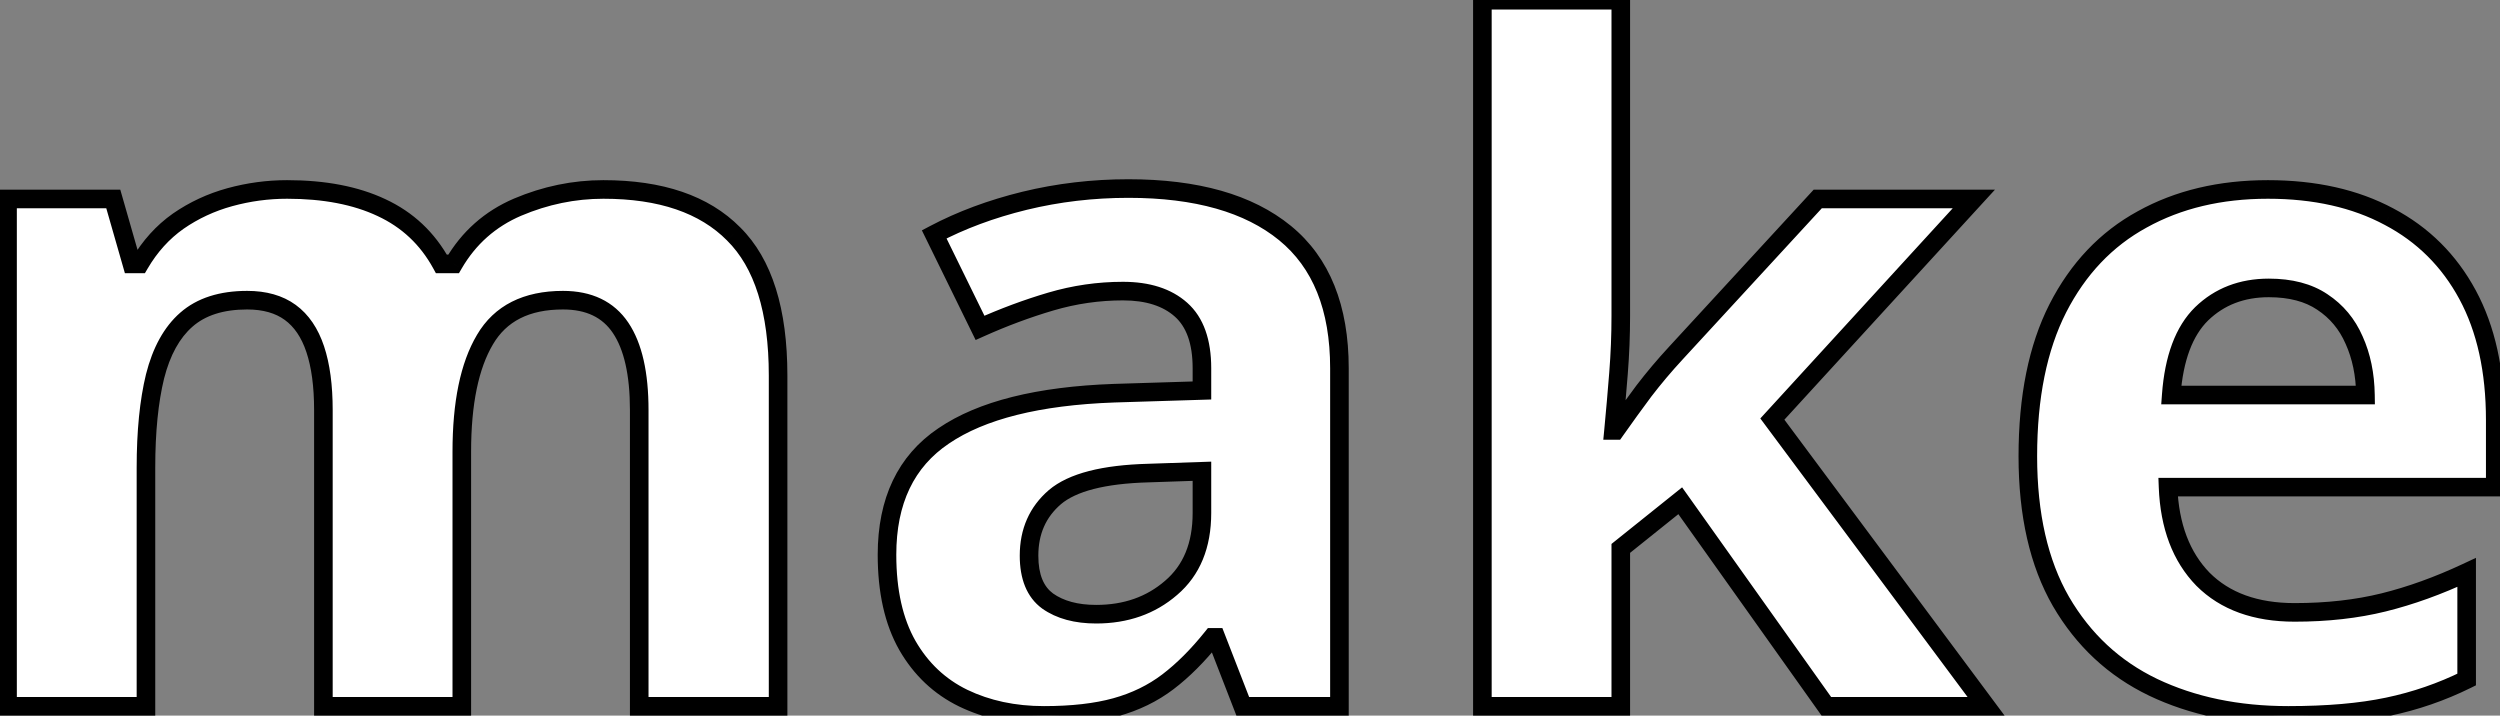 <svg width="269" height="77" viewBox="0 0 269 77" fill="none" xmlns="http://www.w3.org/2000/svg">
<rect x="0" y="0" width="269" height="77" fill="#808080" stroke="none"/>
<path d="M64.924 20.385C71.109 20.385 75.78 21.98 78.938 25.17C82.128 28.328 83.723 33.406 83.723 40.404V76H68.781V44.115C68.781 40.209 68.114 37.263 66.779 35.277C65.445 33.292 63.378 32.299 60.578 32.299C56.639 32.299 53.84 33.715 52.18 36.547C50.52 39.346 49.69 43.367 49.69 48.607V76H34.797V44.115C34.797 41.511 34.504 39.33 33.918 37.572C33.332 35.815 32.437 34.496 31.232 33.617C30.028 32.738 28.482 32.299 26.594 32.299C23.827 32.299 21.646 32.999 20.051 34.398C18.488 35.766 17.365 37.8 16.682 40.502C16.031 43.171 15.705 46.443 15.705 50.316V76H0.812V21.41H12.19L14.191 28.393H15.021C16.128 26.505 17.512 24.975 19.172 23.803C20.865 22.631 22.72 21.768 24.738 21.215C26.756 20.662 28.807 20.385 30.891 20.385C34.895 20.385 38.28 21.036 41.047 22.338C43.846 23.64 45.995 25.658 47.492 28.393H48.81C50.438 25.593 52.733 23.559 55.695 22.289C58.69 21.02 61.766 20.385 64.924 20.385ZM121.418 20.287C128.742 20.287 134.357 21.882 138.264 25.072C142.17 28.262 144.123 33.113 144.123 39.623V76H133.723L130.842 68.578H130.451C128.889 70.531 127.294 72.126 125.666 73.363C124.038 74.6 122.167 75.512 120.051 76.098C117.935 76.684 115.363 76.977 112.336 76.977C109.113 76.977 106.216 76.358 103.645 75.121C101.105 73.884 99.103 71.996 97.639 69.457C96.174 66.885 95.441 63.63 95.441 59.691C95.441 53.897 97.476 49.633 101.545 46.898C105.614 44.132 111.717 42.602 119.855 42.309L129.328 42.016V39.623C129.328 36.758 128.579 34.659 127.082 33.324C125.585 31.99 123.501 31.322 120.832 31.322C118.195 31.322 115.607 31.697 113.068 32.445C110.529 33.194 107.99 34.138 105.451 35.277L100.52 25.219C103.417 23.689 106.656 22.484 110.236 21.605C113.85 20.727 117.577 20.287 121.418 20.287ZM129.328 50.707L123.566 50.902C118.749 51.033 115.396 51.895 113.508 53.49C111.652 55.085 110.725 57.185 110.725 59.789C110.725 62.068 111.392 63.695 112.727 64.672C114.061 65.616 115.803 66.088 117.951 66.088C121.141 66.088 123.827 65.144 126.008 63.256C128.221 61.368 129.328 58.682 129.328 55.199V50.707ZM174.396 0.023V34.008C174.396 36.059 174.315 38.109 174.152 40.16C173.99 42.211 173.811 44.262 173.615 46.312H173.811C174.82 44.88 175.845 43.464 176.887 42.065C177.961 40.665 179.1 39.314 180.305 38.012L195.588 21.41H212.385L190.705 45.092L213.703 76H196.516L180.793 53.881L174.396 59.008V76H159.504V0.023H174.396ZM244.025 20.385C249.071 20.385 253.417 21.361 257.062 23.314C260.708 25.235 263.524 28.035 265.51 31.713C267.495 35.391 268.488 39.883 268.488 45.19V52.416H233.283C233.446 56.615 234.699 59.919 237.043 62.328C239.419 64.704 242.707 65.893 246.906 65.893C250.389 65.893 253.579 65.534 256.477 64.818C259.374 64.102 262.352 63.028 265.412 61.596V73.119C262.71 74.454 259.878 75.43 256.916 76.049C253.986 76.667 250.422 76.977 246.223 76.977C240.754 76.977 235.904 75.967 231.672 73.949C227.473 71.931 224.169 68.855 221.76 64.721C219.383 60.587 218.195 55.378 218.195 49.096C218.195 42.715 219.27 37.41 221.418 33.178C223.599 28.913 226.626 25.723 230.5 23.607C234.374 21.459 238.882 20.385 244.025 20.385ZM244.123 30.98C241.226 30.98 238.817 31.908 236.896 33.764C235.008 35.619 233.918 38.533 233.625 42.504H254.523C254.491 40.29 254.084 38.321 253.303 36.596C252.554 34.87 251.415 33.503 249.885 32.494C248.387 31.485 246.467 30.98 244.123 30.98Z" fill="white"/>
<path d="M78.938 25.17L78.227 25.873L78.234 25.881L78.938 25.17ZM83.723 76V77H84.723V76H83.723ZM68.781 76H67.781V77H68.781V76ZM52.18 36.547L53.04 37.057L53.042 37.053L52.18 36.547ZM49.69 76V77H50.69V76H49.69ZM34.797 76H33.797V77H34.797V76ZM20.051 34.398L20.709 35.151L20.71 35.15L20.051 34.398ZM16.682 40.502L15.712 40.257L15.71 40.265L16.682 40.502ZM15.705 76V77H16.705V76H15.705ZM0.812 76H-0.188V77H0.812V76ZM0.812 21.41V20.41H-0.188V21.41H0.812ZM12.19 21.41L13.151 21.134L12.943 20.41H12.19V21.41ZM14.191 28.393L13.23 28.668L13.438 29.393H14.191V28.393ZM15.021 28.393V29.393H15.594L15.884 28.898L15.021 28.393ZM19.172 23.803L18.603 22.98L18.595 22.986L19.172 23.803ZM24.738 21.215L24.474 20.25L24.738 21.215ZM41.047 22.338L40.621 23.243L40.625 23.245L41.047 22.338ZM47.492 28.393L46.615 28.873L46.9 29.393H47.492V28.393ZM48.81 28.393V29.393H49.386L49.675 28.895L48.81 28.393ZM55.695 22.289L55.305 21.368L55.301 21.37L55.695 22.289ZM64.924 21.385C70.945 21.385 75.319 22.936 78.227 25.873L79.648 24.466C76.241 21.024 71.272 19.385 64.924 19.385V21.385ZM78.234 25.881C81.151 28.768 82.723 33.527 82.723 40.404H84.723C84.723 33.284 83.104 27.887 79.641 24.459L78.234 25.881ZM82.723 40.404V76H84.723V40.404H82.723ZM83.723 75H68.781V77H83.723V75ZM69.781 76V44.115H67.781V76H69.781ZM69.781 44.115C69.781 40.124 69.105 36.944 67.609 34.719L65.949 35.835C67.123 37.582 67.781 40.294 67.781 44.115H69.781ZM67.609 34.719C66.055 32.407 63.645 31.299 60.578 31.299V33.299C63.11 33.299 64.834 34.176 65.949 35.835L67.609 34.719ZM60.578 31.299C56.368 31.299 53.195 32.837 51.317 36.041L53.042 37.053C54.484 34.593 56.911 33.299 60.578 33.299V31.299ZM51.32 36.037C49.528 39.058 48.69 43.286 48.69 48.607H50.69C50.69 43.447 51.511 39.635 53.04 37.057L51.32 36.037ZM48.69 48.607V76H50.69V48.607H48.69ZM49.69 75H34.797V77H49.69V75ZM35.797 76V44.115H33.797V76H35.797ZM35.797 44.115C35.797 41.444 35.497 39.148 34.867 37.256L32.969 37.889C33.511 39.512 33.797 41.578 33.797 44.115H35.797ZM34.867 37.256C34.231 35.349 33.231 33.838 31.822 32.809L30.643 34.425C31.642 35.154 32.433 36.279 32.969 37.889L34.867 37.256ZM31.822 32.809C30.405 31.776 28.637 31.299 26.594 31.299V33.299C28.327 33.299 29.651 33.701 30.643 34.425L31.822 32.809ZM26.594 31.299C23.659 31.299 21.218 32.043 19.391 33.647L20.71 35.15C22.073 33.954 23.994 33.299 26.594 33.299V31.299ZM19.392 33.646C17.633 35.185 16.429 37.424 15.712 40.257L17.651 40.747C18.302 38.176 19.344 36.346 20.709 35.151L19.392 33.646ZM15.71 40.265C15.034 43.036 14.705 46.393 14.705 50.316H16.705C16.705 46.493 17.027 43.306 17.653 40.739L15.71 40.265ZM14.705 50.316V76H16.705V50.316H14.705ZM15.705 75H0.812V77H15.705V75ZM1.812 76V21.41H-0.188V76H1.812ZM0.812 22.41H12.19V20.41H0.812V22.41ZM11.228 21.686L13.23 28.668L15.153 28.117L13.151 21.134L11.228 21.686ZM14.191 29.393H15.021V27.393H14.191V29.393ZM15.884 28.898C16.924 27.124 18.214 25.703 19.749 24.62L18.595 22.986C16.81 24.246 15.332 25.886 14.159 27.887L15.884 28.898ZM19.741 24.625C21.339 23.518 23.092 22.703 25.003 22.179L24.474 20.25C22.349 20.833 20.39 21.743 18.603 22.98L19.741 24.625ZM25.003 22.179C26.935 21.649 28.897 21.385 30.891 21.385V19.385C28.718 19.385 26.578 19.674 24.474 20.25L25.003 22.179ZM30.891 21.385C34.791 21.385 38.022 22.02 40.621 23.243L41.473 21.433C38.538 20.052 34.998 19.385 30.891 19.385V21.385ZM40.625 23.245C43.229 24.456 45.219 26.324 46.615 28.873L48.369 27.912C46.77 24.993 44.464 22.824 41.469 21.431L40.625 23.245ZM47.492 29.393H48.81V27.393H47.492V29.393ZM49.675 28.895C51.195 26.281 53.326 24.393 56.089 23.208L55.301 21.37C52.141 22.724 49.681 24.906 47.946 27.89L49.675 28.895ZM56.086 23.21C58.961 21.991 61.904 21.385 64.924 21.385V19.385C61.628 19.385 58.419 20.048 55.305 21.368L56.086 23.21ZM138.264 25.072L138.896 24.298L138.264 25.072ZM144.123 76V77H145.123V76H144.123ZM133.723 76L132.79 76.362L133.038 77H133.723V76ZM130.842 68.578L131.774 68.216L131.526 67.578H130.842V68.578ZM130.451 68.578V67.578H129.971L129.67 67.953L130.451 68.578ZM125.666 73.363L125.061 72.567L125.666 73.363ZM103.645 75.121L103.207 76.02L103.211 76.022L103.645 75.121ZM97.639 69.457L96.77 69.952L96.772 69.957L97.639 69.457ZM101.545 46.898L102.103 47.728L102.107 47.725L101.545 46.898ZM119.855 42.309L119.825 41.309L119.819 41.309L119.855 42.309ZM129.328 42.016L129.359 43.015L130.328 42.985V42.016H129.328ZM105.451 35.277L104.553 35.718L104.979 36.585L105.861 36.19L105.451 35.277ZM100.52 25.219L100.053 24.334L99.194 24.788L99.622 25.659L100.52 25.219ZM110.236 21.605L110 20.634L109.998 20.634L110.236 21.605ZM129.328 50.707H130.328V49.673L129.294 49.708L129.328 50.707ZM123.566 50.902L123.593 51.902L123.6 51.902L123.566 50.902ZM113.508 53.49L112.862 52.726L112.856 52.732L113.508 53.49ZM112.727 64.672L112.136 65.479L112.143 65.484L112.149 65.488L112.727 64.672ZM126.008 63.256L125.359 62.495L125.353 62.5L126.008 63.256ZM121.418 21.287C128.613 21.287 133.969 22.856 137.631 25.847L138.896 24.298C134.746 20.909 128.871 19.287 121.418 19.287V21.287ZM137.631 25.847C141.24 28.794 143.123 33.319 143.123 39.623H145.123C145.123 32.907 143.099 27.73 138.896 24.298L137.631 25.847ZM143.123 39.623V76H145.123V39.623H143.123ZM144.123 75H133.723V77H144.123V75ZM134.655 75.638L131.774 68.216L129.91 68.94L132.79 76.362L134.655 75.638ZM130.842 67.578H130.451V69.578H130.842V67.578ZM129.67 67.953C128.148 69.856 126.61 71.389 125.061 72.567L126.271 74.159C127.977 72.863 129.629 71.206 131.232 69.203L129.67 67.953ZM125.061 72.567C123.542 73.722 121.787 74.579 119.784 75.134L120.318 77.061C122.547 76.444 124.535 75.479 126.271 74.159L125.061 72.567ZM119.784 75.134C117.781 75.689 115.305 75.977 112.336 75.977V77.977C115.422 77.977 118.089 77.678 120.318 77.061L119.784 75.134ZM112.336 75.977C109.244 75.977 106.498 75.384 104.078 74.22L103.211 76.022C105.934 77.332 108.983 77.977 112.336 77.977V75.977ZM104.083 74.222C101.73 73.076 99.874 71.331 98.505 68.957L96.772 69.957C98.333 72.662 100.481 74.692 103.207 76.02L104.083 74.222ZM98.508 68.962C97.153 66.583 96.441 63.512 96.441 59.691H94.441C94.441 63.748 95.195 67.188 96.77 69.952L98.508 68.962ZM96.441 59.691C96.441 54.16 98.363 50.241 102.103 47.728L100.987 46.068C96.588 49.024 94.441 53.634 94.441 59.691H96.441ZM102.107 47.725C105.949 45.113 111.831 43.598 119.891 43.308L119.819 41.309C111.604 41.605 105.279 43.15 100.983 46.072L102.107 47.725ZM119.886 43.308L129.359 43.015L129.297 41.016L119.825 41.309L119.886 43.308ZM130.328 42.016V39.623H128.328V42.016H130.328ZM130.328 39.623C130.328 36.599 129.536 34.172 127.747 32.578L126.417 34.071C127.623 35.146 128.328 36.918 128.328 39.623H130.328ZM127.747 32.578C126.013 31.032 123.664 30.322 120.832 30.322V32.322C123.338 32.322 125.156 32.947 126.417 34.071L127.747 32.578ZM120.832 30.322C118.099 30.322 115.416 30.71 112.786 31.486L113.351 33.404C115.799 32.683 118.291 32.322 120.832 32.322V30.322ZM112.786 31.486C110.201 32.248 107.62 33.208 105.042 34.365L105.861 36.19C108.361 35.068 110.857 34.14 113.351 33.404L112.786 31.486ZM106.349 34.837L101.417 24.779L99.622 25.659L104.553 35.718L106.349 34.837ZM100.987 26.103C103.803 24.616 106.964 23.438 110.475 22.577L109.998 20.634C106.348 21.53 103.03 22.762 100.053 24.334L100.987 26.103ZM110.473 22.577C114.006 21.718 117.654 21.287 121.418 21.287V19.287C117.5 19.287 113.693 19.735 110 20.634L110.473 22.577ZM129.294 49.708L123.533 49.903L123.6 51.902L129.362 51.706L129.294 49.708ZM123.539 49.903C118.679 50.034 115.026 50.899 112.862 52.726L114.153 54.254C115.766 52.891 118.819 52.031 123.593 51.902L123.539 49.903ZM112.856 52.732C110.764 54.53 109.725 56.915 109.725 59.789H111.725C111.725 57.455 112.541 55.64 114.16 54.249L112.856 52.732ZM109.725 59.789C109.725 62.257 110.455 64.249 112.136 65.479L113.317 63.865C112.329 63.142 111.725 61.879 111.725 59.789H109.725ZM112.149 65.488C113.699 66.584 115.66 67.088 117.951 67.088V65.088C115.945 65.088 114.424 64.647 113.304 63.855L112.149 65.488ZM117.951 67.088C121.354 67.088 124.28 66.074 126.662 64.012L125.353 62.5C123.374 64.213 120.928 65.088 117.951 65.088V67.088ZM126.657 64.017C129.137 61.901 130.328 58.912 130.328 55.199H128.328C128.328 58.453 127.306 60.835 125.359 62.495L126.657 64.017ZM130.328 55.199V50.707H128.328V55.199H130.328ZM174.396 0.023H175.396V-0.977H174.396V0.023ZM173.615 46.312L172.62 46.218L172.515 47.312H173.615V46.312ZM173.811 46.312V47.312H174.329L174.628 46.889L173.811 46.312ZM176.887 42.065L176.093 41.456L176.089 41.462L176.084 41.467L176.887 42.065ZM180.305 38.012L181.039 38.691L181.04 38.689L180.305 38.012ZM195.588 21.41V20.41H195.149L194.852 20.733L195.588 21.41ZM212.385 21.41L213.122 22.085L214.656 20.41H212.385V21.41ZM190.705 45.092L189.967 44.417L189.41 45.026L189.903 45.689L190.705 45.092ZM213.703 76V77H215.694L214.505 75.403L213.703 76ZM196.516 76L195.701 76.579L196 77H196.516V76ZM180.793 53.881L181.608 53.301L180.994 52.438L180.168 53.101L180.793 53.881ZM174.396 59.008L173.771 58.227L173.396 58.528V59.008H174.396ZM174.396 76V77H175.396V76H174.396ZM159.504 76H158.504V77H159.504V76ZM159.504 0.023V-0.977H158.504V0.023H159.504ZM173.396 0.023V34.008H175.396V0.023H173.396ZM173.396 34.008C173.396 36.032 173.316 38.056 173.155 40.081L175.149 40.239C175.314 38.162 175.396 36.085 175.396 34.008H173.396ZM173.155 40.081C172.993 42.127 172.815 44.172 172.62 46.218L174.611 46.407C174.807 44.351 174.986 42.295 175.149 40.239L173.155 40.081ZM173.615 47.312H173.811V45.312H173.615V47.312ZM174.628 46.889C175.632 45.463 176.652 44.054 177.689 42.661L176.084 41.467C175.038 42.874 174.007 44.297 172.993 45.736L174.628 46.889ZM177.68 42.673C178.735 41.298 179.855 39.971 181.039 38.691L179.571 37.333C178.345 38.657 177.186 40.032 176.093 41.456L177.68 42.673ZM181.04 38.689L196.324 22.087L194.852 20.733L179.569 37.334L181.04 38.689ZM195.588 22.41H212.385V20.41H195.588V22.41ZM211.647 20.735L189.967 44.417L191.443 45.767L213.122 22.085L211.647 20.735ZM189.903 45.689L212.901 76.597L214.505 75.403L191.507 44.495L189.903 45.689ZM213.703 75H196.516V77H213.703V75ZM197.331 75.421L181.608 53.301L179.978 54.46L195.701 76.579L197.331 75.421ZM180.168 53.101L173.771 58.227L175.022 59.788L181.418 54.661L180.168 53.101ZM173.396 59.008V76H175.396V59.008H173.396ZM174.396 75H159.504V77H174.396V75ZM160.504 76V0.023H158.504V76H160.504ZM159.504 1.023H174.396V-0.977H159.504V1.023ZM257.062 23.314L256.59 24.196L256.596 24.199L257.062 23.314ZM265.51 31.713L264.63 32.188L265.51 31.713ZM268.488 52.416V53.416H269.488V52.416H268.488ZM233.283 52.416V51.416H232.244L232.284 52.455L233.283 52.416ZM237.043 62.328L236.326 63.026L236.336 63.035L237.043 62.328ZM265.412 61.596H266.412V60.023L264.988 60.69L265.412 61.596ZM265.412 73.119L265.855 74.016L266.412 73.74V73.119H265.412ZM256.916 76.049L256.712 75.07L256.709 75.07L256.916 76.049ZM231.672 73.949L231.239 74.85L231.241 74.852L231.672 73.949ZM221.76 64.721L220.893 65.219L220.896 65.224L221.76 64.721ZM221.418 33.178L220.528 32.722L220.526 32.725L221.418 33.178ZM230.5 23.607L230.979 24.485L230.985 24.482L230.5 23.607ZM236.896 33.764L236.202 33.044L236.196 33.05L236.896 33.764ZM233.625 42.504L232.628 42.43L232.549 43.504H233.625V42.504ZM254.523 42.504V43.504H255.538L255.523 42.489L254.523 42.504ZM253.303 36.596L252.385 36.994L252.389 37.001L252.392 37.008L253.303 36.596ZM249.885 32.494L249.326 33.323L249.334 33.329L249.885 32.494ZM244.025 21.385C248.942 21.385 253.118 22.336 256.59 24.196L257.535 22.433C253.715 20.387 249.2 19.385 244.025 19.385V21.385ZM256.596 24.199C260.064 26.026 262.737 28.681 264.63 32.188L266.39 31.238C264.311 27.387 261.353 24.444 257.529 22.43L256.596 24.199ZM264.63 32.188C266.518 35.686 267.488 40.006 267.488 45.19H269.488C269.488 39.761 268.473 35.096 266.39 31.238L264.63 32.188ZM267.488 45.19V52.416H269.488V45.19H267.488ZM268.488 51.416H233.283V53.416H268.488V51.416ZM232.284 52.455C232.454 56.837 233.77 60.398 236.326 63.026L237.76 61.631C235.628 59.44 234.438 56.394 234.282 52.377L232.284 52.455ZM236.336 63.035C238.944 65.643 242.512 66.893 246.906 66.893V64.893C242.902 64.893 239.895 63.766 237.75 61.621L236.336 63.035ZM246.906 66.893C250.457 66.893 253.729 66.528 256.717 65.789L256.237 63.848C253.43 64.541 250.322 64.893 246.906 64.893V66.893ZM256.717 65.789C259.685 65.055 262.725 63.958 265.836 62.501L264.988 60.69C261.98 62.098 259.063 63.149 256.237 63.848L256.717 65.789ZM264.412 61.596V73.119H266.412V61.596H264.412ZM264.969 72.223C262.343 73.52 259.592 74.469 256.712 75.07L257.12 77.028C260.165 76.392 263.077 75.388 265.855 74.016L264.969 72.223ZM256.709 75.07C253.869 75.67 250.378 75.977 246.223 75.977V77.977C250.466 77.977 254.104 77.665 257.123 77.027L256.709 75.07ZM246.223 75.977C240.878 75.977 236.179 74.991 232.102 73.047L231.241 74.852C235.628 76.944 240.63 77.977 246.223 77.977V75.977ZM232.105 73.048C228.091 71.119 224.935 68.184 222.624 64.217L220.896 65.224C223.402 69.526 226.854 72.743 231.239 74.85L232.105 73.048ZM222.627 64.222C220.361 60.281 219.195 55.257 219.195 49.096H217.195C217.195 55.499 218.406 60.893 220.893 65.219L222.627 64.222ZM219.195 49.096C219.195 42.821 220.253 37.682 222.31 33.63L220.526 32.725C218.286 37.137 217.195 42.61 217.195 49.096H219.195ZM222.308 33.633C224.406 29.532 227.297 26.496 230.979 24.485L230.021 22.73C225.956 24.95 222.792 28.295 220.528 32.722L222.308 33.633ZM230.985 24.482C234.688 22.428 239.024 21.385 244.025 21.385V19.385C238.74 19.385 234.059 20.49 230.015 22.733L230.985 24.482ZM244.123 29.98C240.991 29.98 238.325 30.993 236.202 33.044L237.591 34.483C239.309 32.824 241.461 31.98 244.123 31.98V29.98ZM236.196 33.05C234.065 35.144 232.93 38.335 232.628 42.43L234.622 42.578C234.906 38.73 235.952 36.094 237.597 34.477L236.196 33.05ZM233.625 43.504H254.523V41.504H233.625V43.504ZM255.523 42.489C255.489 40.161 255.06 38.053 254.214 36.183L252.392 37.008C253.108 38.589 253.493 40.419 253.524 42.519L255.523 42.489ZM254.22 36.198C253.396 34.299 252.132 32.778 250.435 31.659L249.334 33.329C250.698 34.228 251.712 35.442 252.385 36.994L254.22 36.198ZM250.444 31.665C248.738 30.516 246.607 29.98 244.123 29.98V31.98C246.326 31.98 248.036 32.454 249.326 33.323L250.444 31.665Z" fill="black"/>
</svg>
